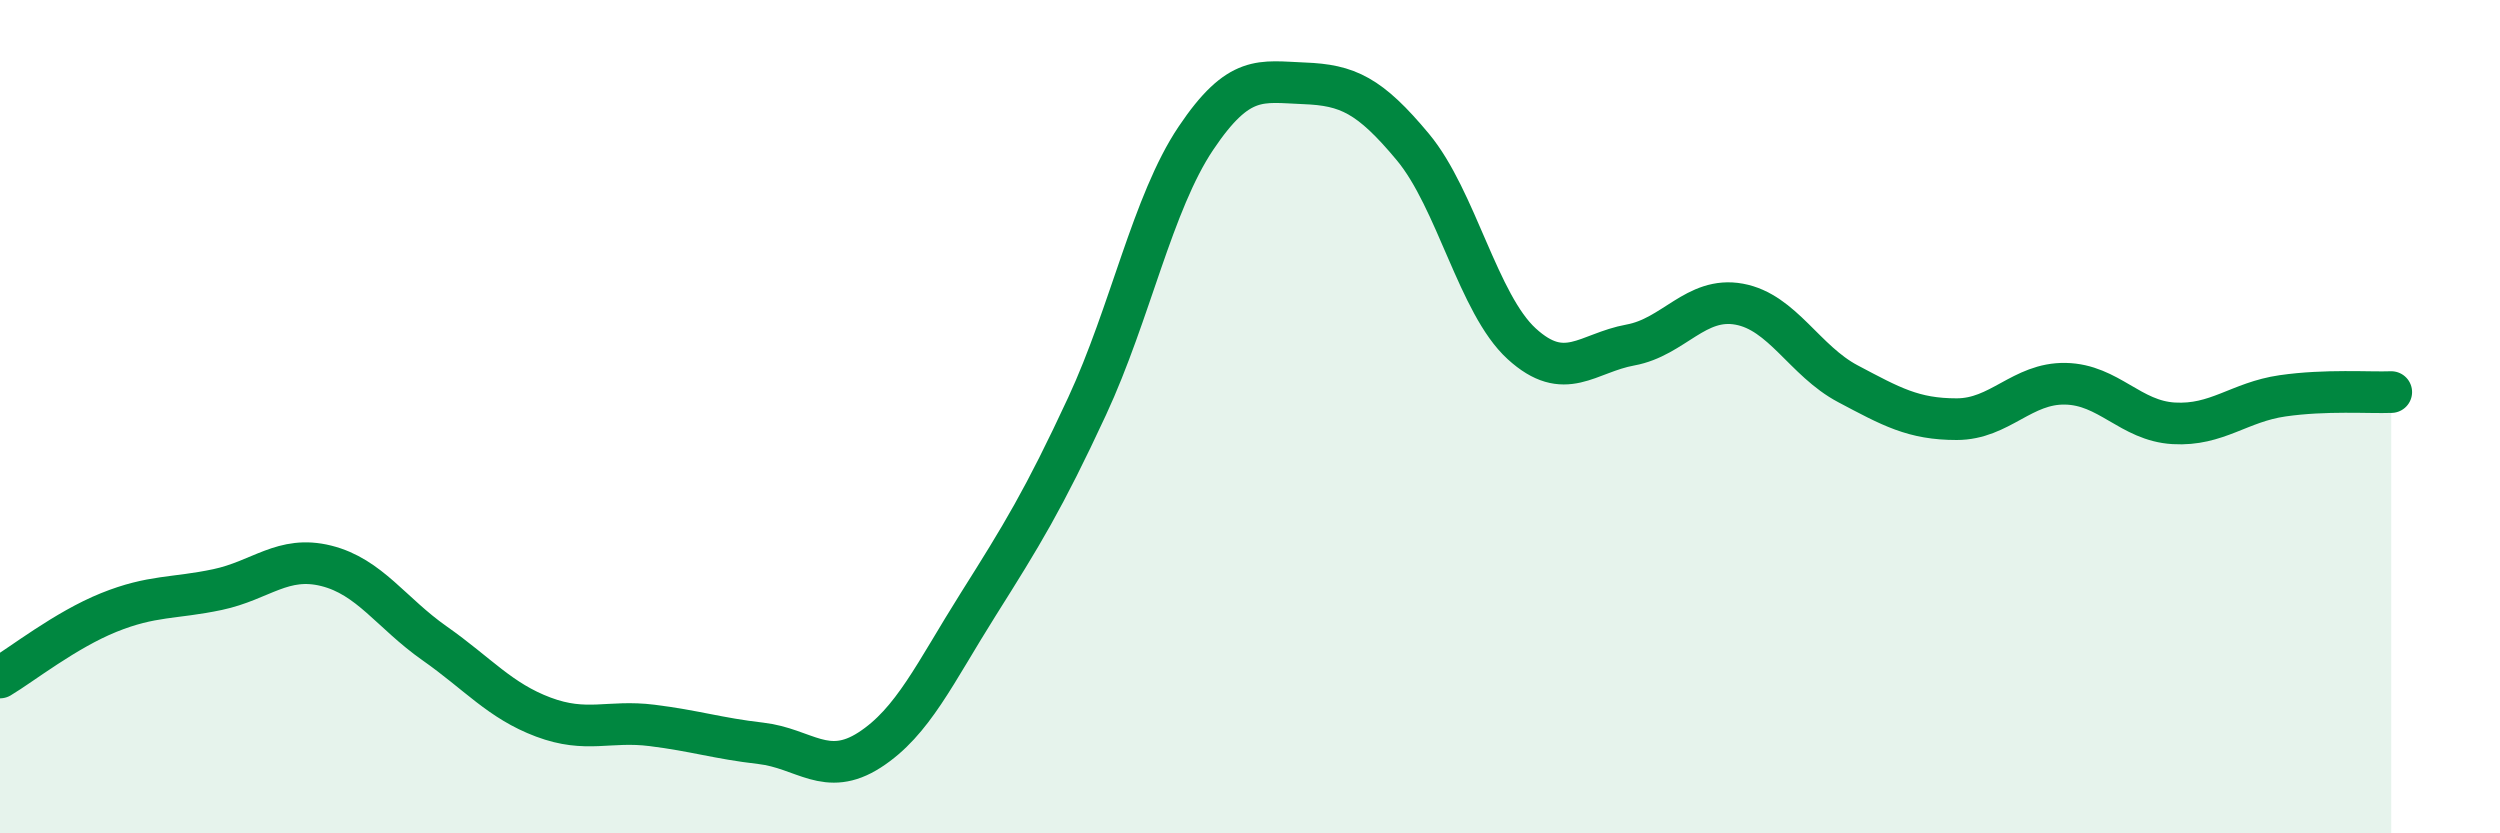 
    <svg width="60" height="20" viewBox="0 0 60 20" xmlns="http://www.w3.org/2000/svg">
      <path
        d="M 0,16.26 C 0.52,15.95 1.57,15.12 2.61,14.7 C 3.65,14.28 4.18,14.37 5.22,14.15 C 6.26,13.93 6.79,13.32 7.83,13.58 C 8.87,13.84 9.39,14.71 10.43,15.44 C 11.47,16.17 12,16.82 13.04,17.21 C 14.08,17.6 14.61,17.28 15.65,17.41 C 16.69,17.54 17.22,17.72 18.26,17.84 C 19.3,17.96 19.83,18.67 20.87,18 C 21.91,17.33 22.44,16.15 23.48,14.5 C 24.52,12.85 25.05,11.99 26.09,9.75 C 27.13,7.51 27.66,4.87 28.7,3.32 C 29.74,1.77 30.26,1.96 31.3,2 C 32.34,2.04 32.87,2.28 33.91,3.53 C 34.95,4.78 35.48,7.3 36.52,8.25 C 37.56,9.2 38.09,8.47 39.13,8.28 C 40.17,8.09 40.7,7.11 41.74,7.3 C 42.78,7.49 43.31,8.66 44.35,9.21 C 45.39,9.76 45.92,10.06 46.96,10.06 C 48,10.06 48.53,9.19 49.57,9.21 C 50.61,9.23 51.13,10.1 52.17,10.16 C 53.21,10.22 53.74,9.65 54.78,9.5 C 55.82,9.35 56.87,9.43 57.39,9.41L57.39 20L0 20Z"
        fill="#008740"
        opacity="0.1"
        stroke-linecap="round"
        stroke-linejoin="round"
      />
      <path
        d="M 0,16.26 C 0.52,15.95 1.57,15.12 2.61,14.7 C 3.65,14.28 4.18,14.37 5.22,14.15 C 6.26,13.93 6.79,13.32 7.83,13.58 C 8.87,13.84 9.39,14.71 10.43,15.44 C 11.47,16.17 12,16.82 13.04,17.21 C 14.08,17.6 14.61,17.28 15.65,17.41 C 16.69,17.54 17.22,17.72 18.26,17.84 C 19.3,17.96 19.83,18.67 20.87,18 C 21.91,17.33 22.44,16.15 23.48,14.5 C 24.52,12.85 25.05,11.99 26.09,9.75 C 27.13,7.51 27.66,4.87 28.7,3.32 C 29.74,1.77 30.26,1.96 31.3,2 C 32.34,2.04 32.87,2.28 33.91,3.53 C 34.95,4.78 35.48,7.3 36.52,8.25 C 37.56,9.2 38.09,8.47 39.13,8.28 C 40.17,8.09 40.7,7.11 41.74,7.3 C 42.78,7.49 43.31,8.66 44.35,9.21 C 45.39,9.76 45.92,10.06 46.96,10.06 C 48,10.06 48.53,9.19 49.57,9.21 C 50.61,9.23 51.13,10.1 52.17,10.16 C 53.21,10.22 53.74,9.65 54.78,9.5 C 55.82,9.35 56.87,9.43 57.39,9.41"
        stroke="#008740"
        stroke-width="1"
        fill="none"
        stroke-linecap="round"
        stroke-linejoin="round"
      />
    </svg>
  